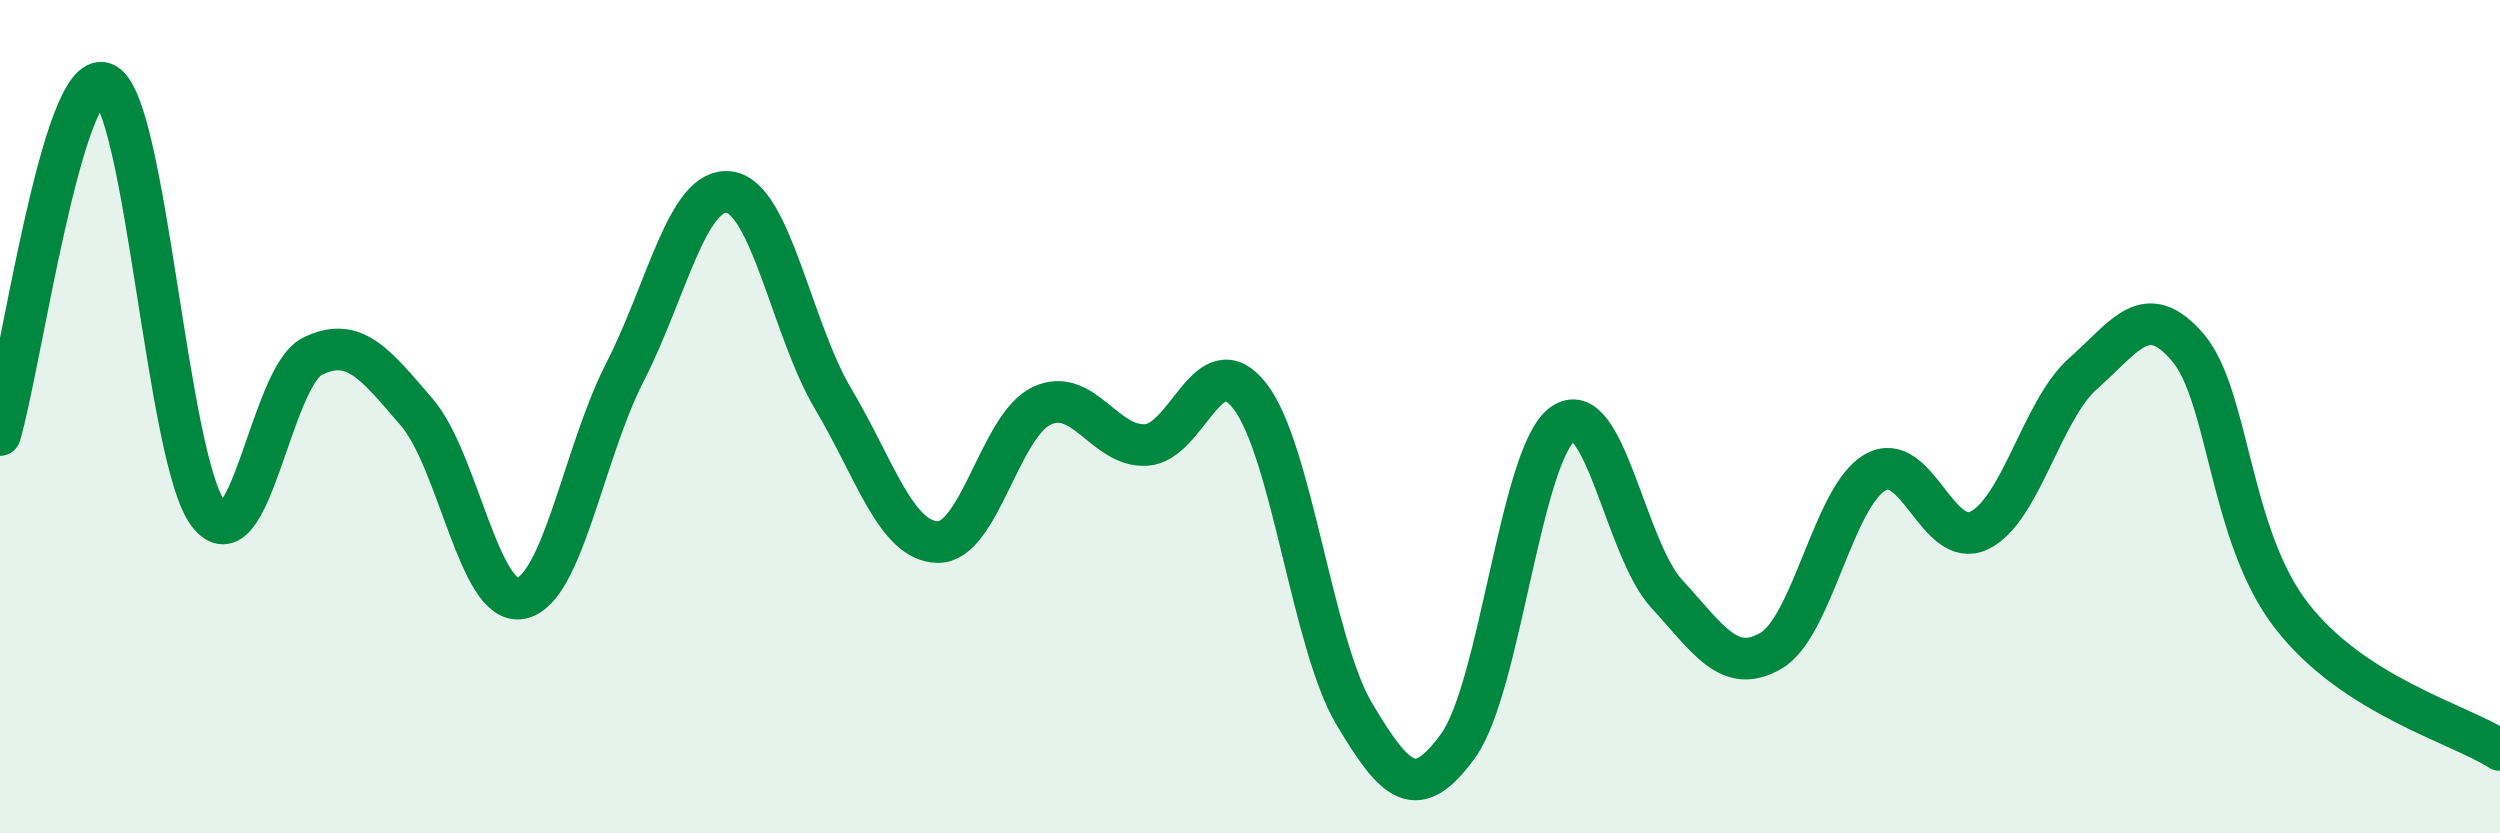 
    <svg width="60" height="20" viewBox="0 0 60 20" xmlns="http://www.w3.org/2000/svg">
      <path
        d="M 0,10.44 C 0.5,8.75 1.5,1.62 2.5,2 C 3.5,2.38 4,11.02 5,12.33 C 6,13.64 6.5,9.04 7.5,8.55 C 8.5,8.06 9,8.73 10,9.89 C 11,11.05 11.5,14.55 12.5,14.36 C 13.5,14.17 14,10.88 15,8.93 C 16,6.98 16.5,4.48 17.5,4.61 C 18.5,4.74 19,7.9 20,9.58 C 21,11.26 21.5,12.98 22.5,13.01 C 23.5,13.04 24,10.21 25,9.74 C 26,9.27 26.5,10.73 27.5,10.68 C 28.5,10.63 29,8.22 30,9.51 C 31,10.8 31.5,15.45 32.5,17.13 C 33.5,18.81 34,19.28 35,17.89 C 36,16.5 36.5,10.91 37.5,10.18 C 38.5,9.45 39,13.16 40,14.25 C 41,15.34 41.5,16.2 42.5,15.62 C 43.5,15.04 44,11.92 45,11.34 C 46,10.76 46.5,13.21 47.5,12.73 C 48.5,12.25 49,9.84 50,8.96 C 51,8.08 51.5,7.17 52.5,8.33 C 53.5,9.49 53.5,12.85 55,14.78 C 56.5,16.71 59,17.36 60,18L60 20L0 20Z"
        fill="#008740"
        opacity="0.1"
        stroke-linecap="round"
        stroke-linejoin="round"
      />
      <path
        d="M 0,10.44 C 0.5,8.75 1.5,1.62 2.5,2 C 3.5,2.38 4,11.02 5,12.33 C 6,13.64 6.5,9.04 7.5,8.55 C 8.5,8.06 9,8.73 10,9.89 C 11,11.05 11.5,14.55 12.5,14.36 C 13.5,14.17 14,10.88 15,8.93 C 16,6.98 16.5,4.48 17.5,4.61 C 18.5,4.74 19,7.9 20,9.58 C 21,11.26 21.5,12.98 22.5,13.01 C 23.5,13.04 24,10.21 25,9.74 C 26,9.27 26.5,10.73 27.5,10.68 C 28.5,10.63 29,8.22 30,9.51 C 31,10.8 31.5,15.45 32.5,17.13 C 33.5,18.81 34,19.28 35,17.89 C 36,16.5 36.5,10.91 37.5,10.18 C 38.5,9.45 39,13.16 40,14.25 C 41,15.34 41.5,16.2 42.5,15.62 C 43.5,15.04 44,11.92 45,11.34 C 46,10.76 46.5,13.21 47.5,12.73 C 48.5,12.25 49,9.84 50,8.96 C 51,8.08 51.5,7.17 52.5,8.33 C 53.5,9.49 53.5,12.85 55,14.78 C 56.5,16.71 59,17.36 60,18"
        stroke="#008740"
        stroke-width="1"
        fill="none"
        stroke-linecap="round"
        stroke-linejoin="round"
      />
    </svg>
  